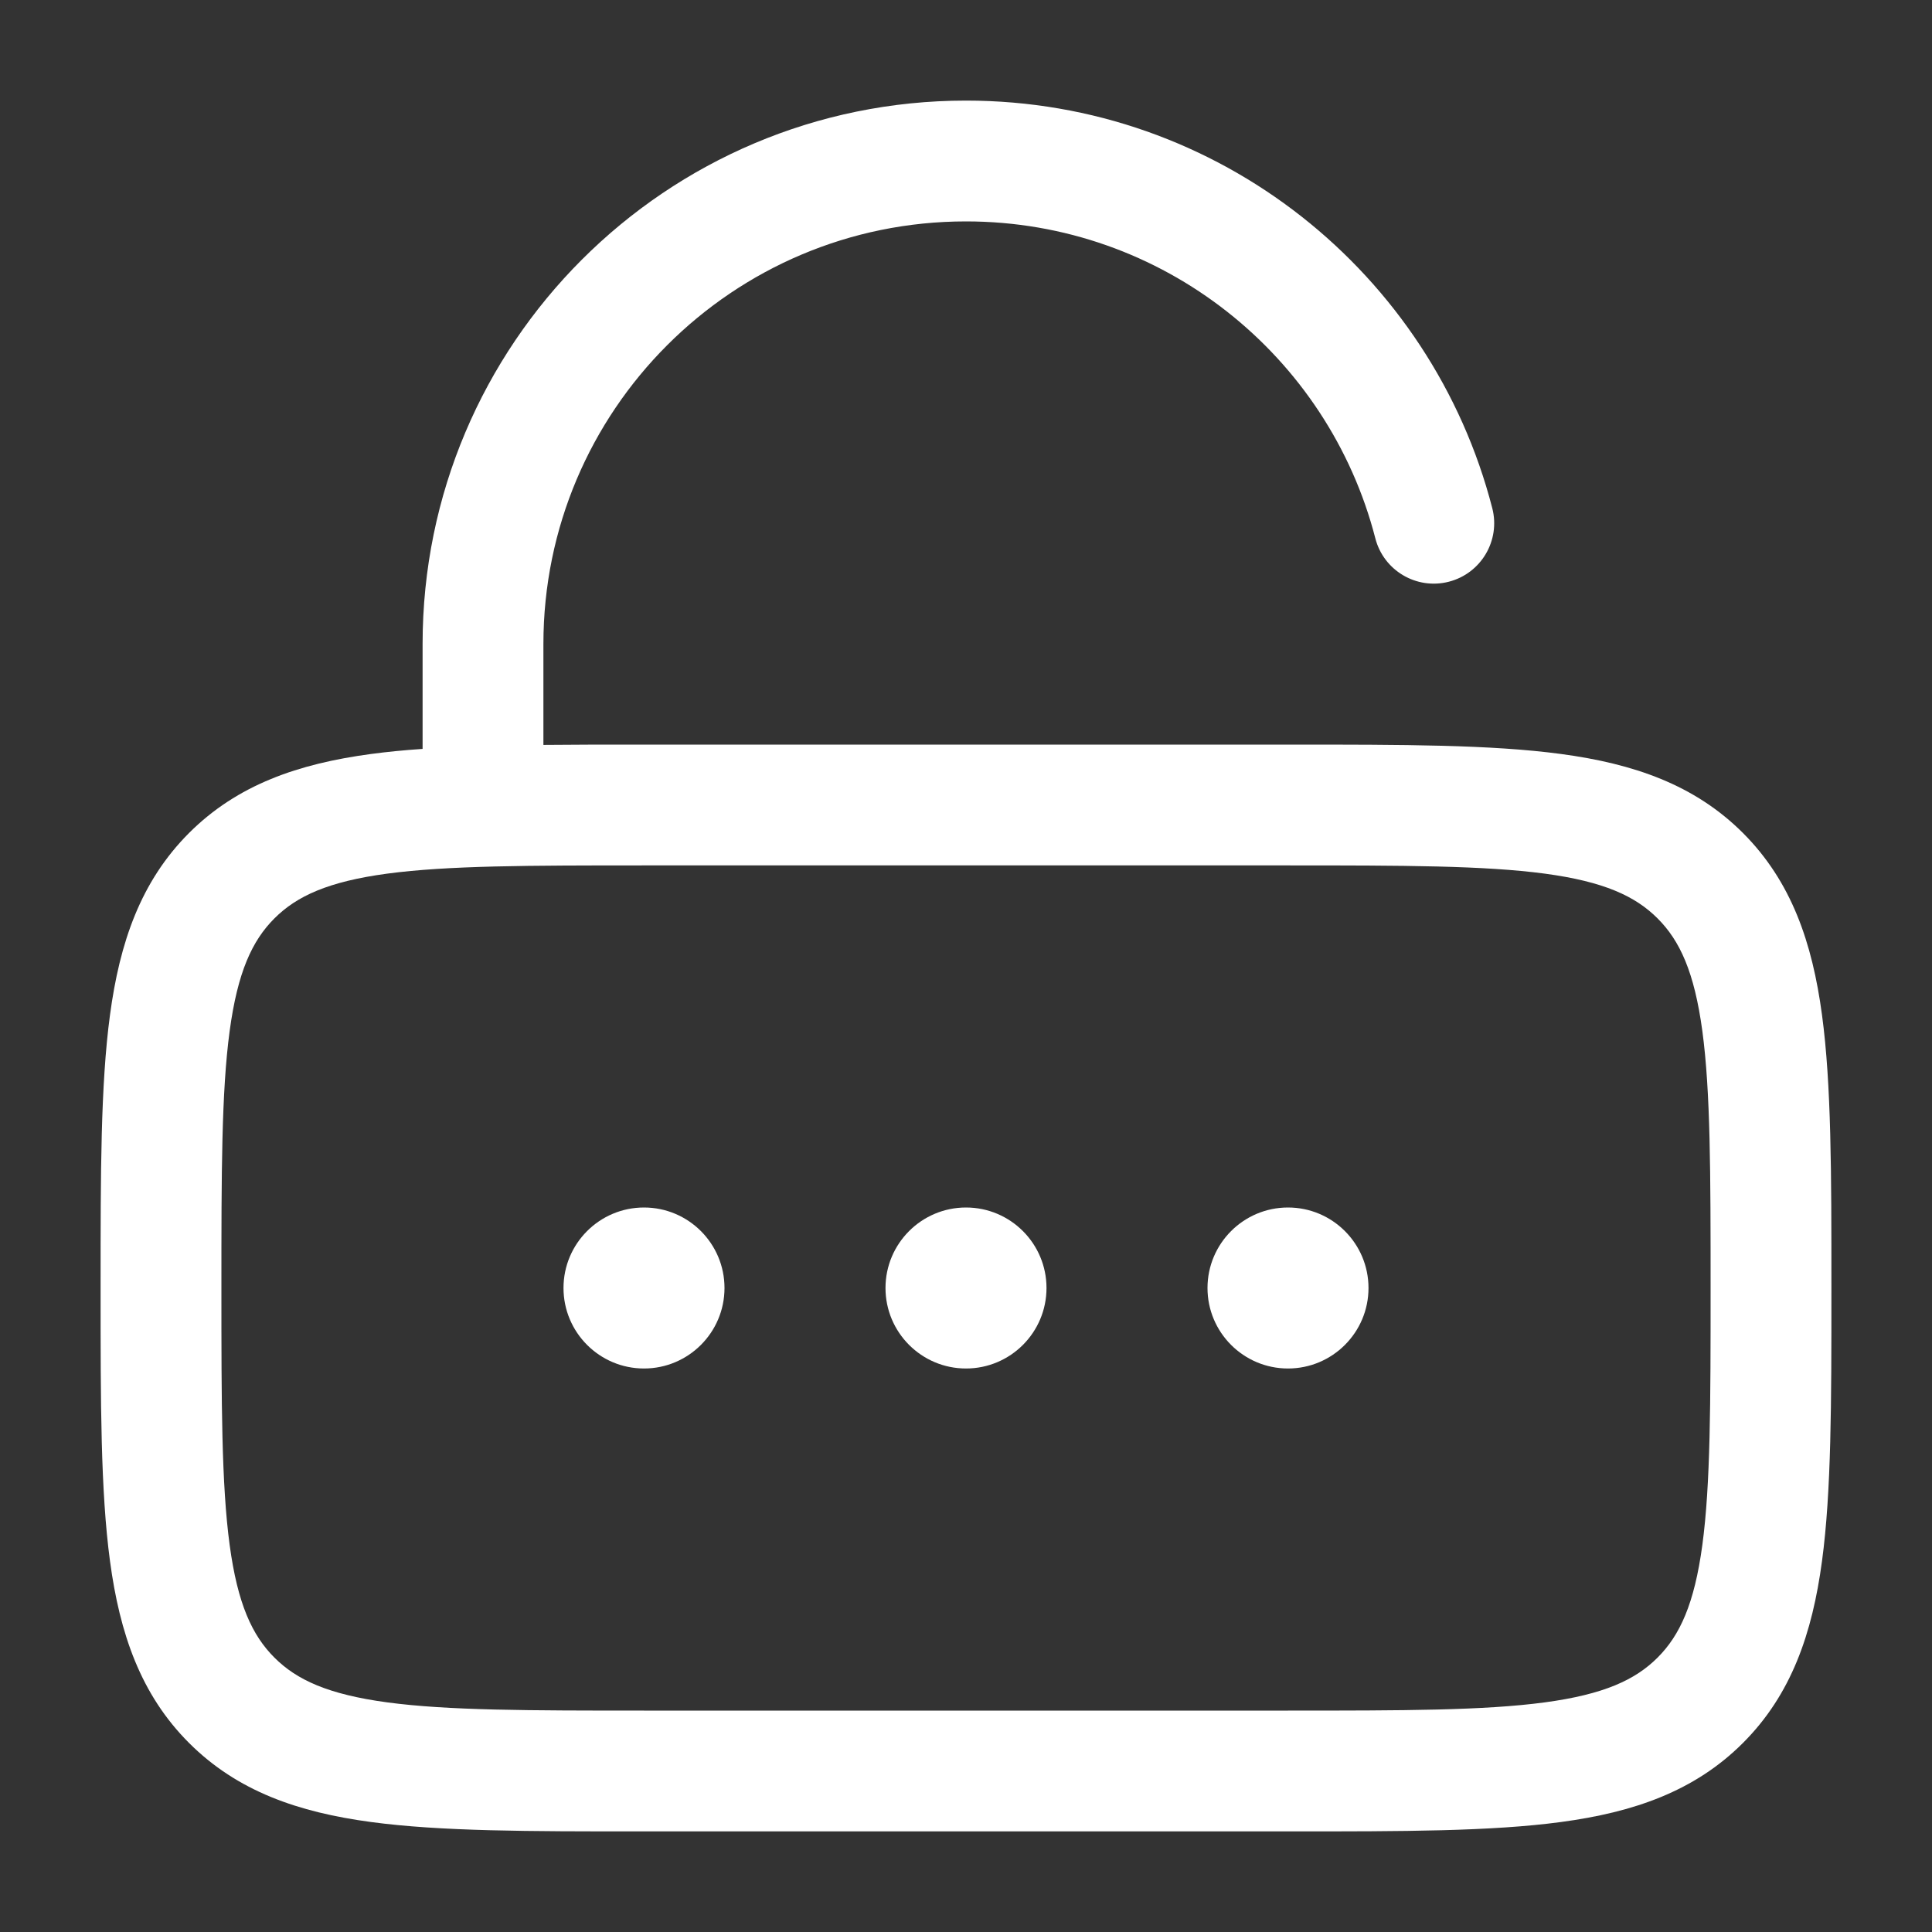 <svg width="30" height="30" viewBox="0 0 30 30" fill="none" xmlns="http://www.w3.org/2000/svg">
<rect x="0" y="0" width="30" height="30" fill="#333333" stroke="none"/>
<path d="M10 21.25C10.69 21.25 11.25 20.69 11.25 20C11.25 19.31 10.69 18.75 10 18.75C9.31 18.75 8.75 19.31 8.75 20C8.75 20.69 9.31 21.25 10 21.25Z" fill="white"/>
<path d="M15 21.25C15.69 21.25 16.25 20.69 16.25 20C16.25 19.31 15.69 18.75 15 18.75C14.31 18.75 13.75 19.31 13.75 20C13.75 20.69 14.31 21.25 15 21.25Z" fill="white"/>
<path d="M21.25 20C21.25 20.69 20.69 21.25 20 21.25C19.31 21.25 18.75 20.69 18.75 20C18.75 19.31 19.31 18.75 20 18.75C20.69 18.75 21.25 19.31 21.25 20Z" fill="white"/>
<path fill-rule="evenodd" clip-rule="evenodd" d="M8.438 10C8.438 6.376 11.376 3.438 15 3.438C18.057 3.438 20.627 5.528 21.356 8.359C21.485 8.86 21.996 9.162 22.497 9.033C22.999 8.904 23.301 8.393 23.172 7.891C22.235 4.252 18.933 1.562 15 1.562C10.34 1.562 6.562 5.34 6.562 10V11.629C6.279 11.648 6.012 11.674 5.76 11.708C4.635 11.859 3.688 12.183 2.935 12.935C2.183 13.688 1.859 14.635 1.708 15.76C1.562 16.844 1.562 18.222 1.562 19.931V20.069C1.562 21.778 1.562 23.156 1.708 24.24C1.859 25.365 2.183 26.312 2.935 27.064C3.688 27.817 4.635 28.141 5.76 28.292C6.844 28.438 8.222 28.438 9.931 28.438H20.069C21.778 28.438 23.156 28.438 24.24 28.292C25.365 28.141 26.312 27.817 27.065 27.064C27.817 26.312 28.141 25.365 28.292 24.24C28.438 23.156 28.438 21.778 28.438 20.069V19.931C28.438 18.222 28.438 16.844 28.292 15.76C28.141 14.635 27.817 13.688 27.065 12.935C26.312 12.183 25.365 11.859 24.24 11.708C23.156 11.562 21.778 11.562 20.069 11.562H9.931C9.402 11.562 8.904 11.562 8.438 11.567V10ZM6.01 13.566C5.093 13.69 4.607 13.915 4.261 14.261C3.915 14.607 3.69 15.093 3.566 16.01C3.439 16.954 3.438 18.206 3.438 20C3.438 21.794 3.439 23.046 3.566 23.99C3.69 24.907 3.915 25.393 4.261 25.739C4.607 26.085 5.093 26.31 6.01 26.434C6.954 26.561 8.206 26.562 10 26.562H20C21.794 26.562 23.046 26.561 23.99 26.434C24.907 26.31 25.393 26.085 25.739 25.739C26.085 25.393 26.31 24.907 26.434 23.99C26.561 23.046 26.562 21.794 26.562 20C26.562 18.206 26.561 16.954 26.434 16.01C26.31 15.093 26.085 14.607 25.739 14.261C25.393 13.915 24.907 13.69 23.99 13.566C23.046 13.44 21.794 13.438 20 13.438H10C8.206 13.438 6.954 13.44 6.01 13.566Z" fill="white"/>
</svg>

